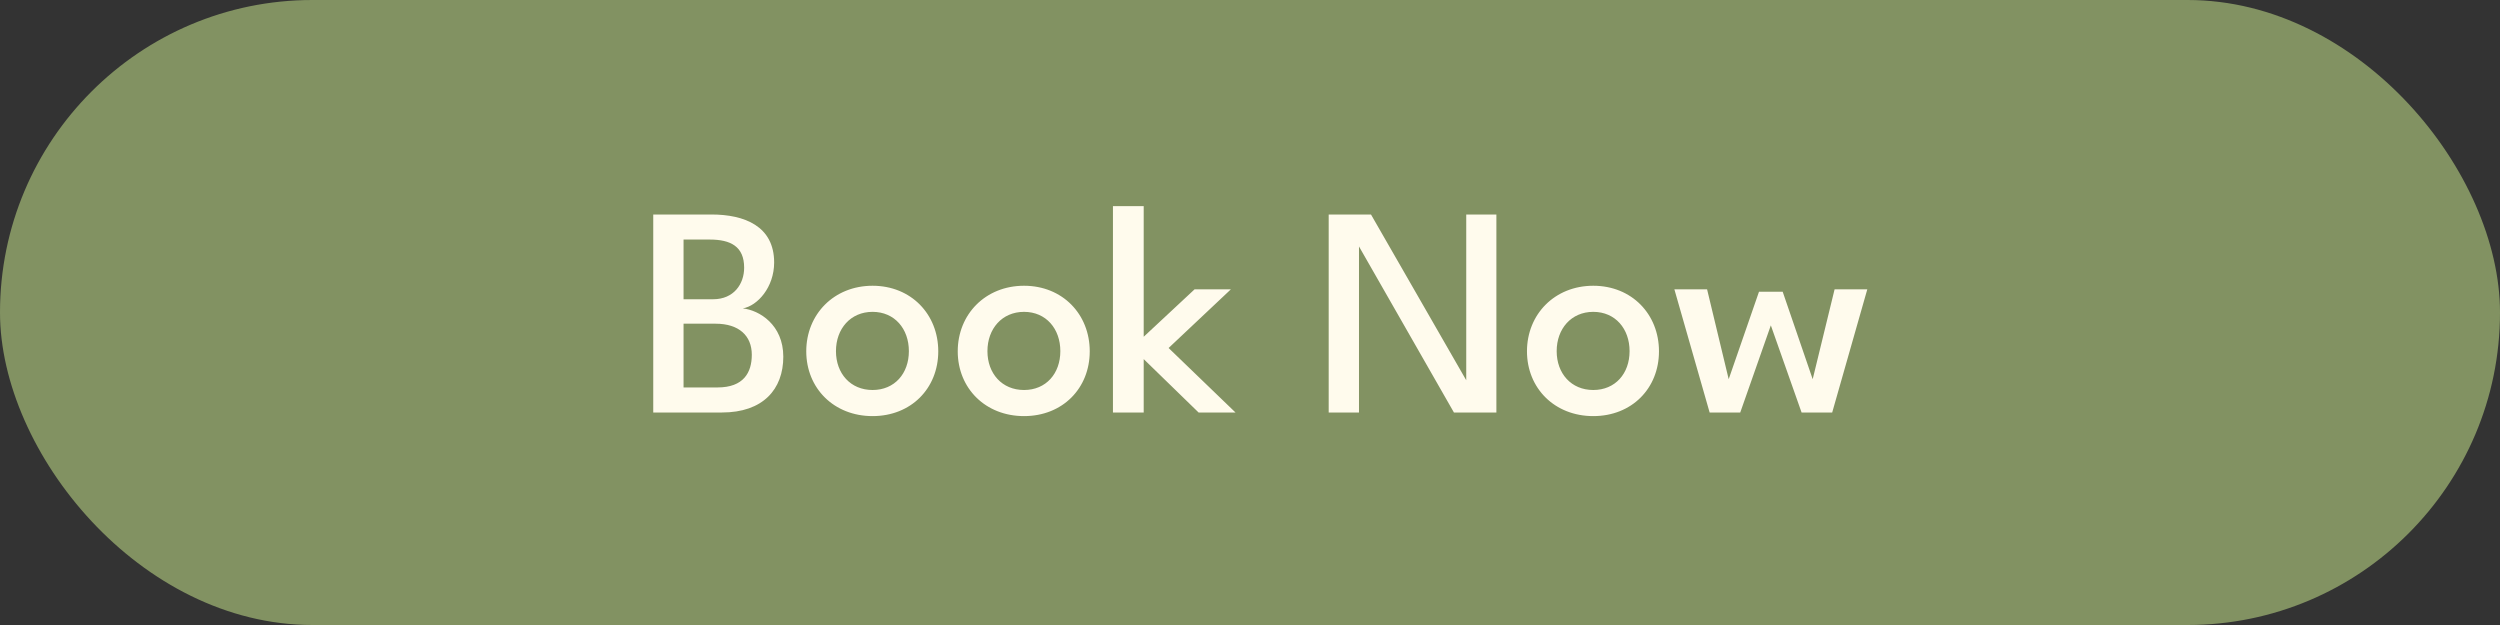 <svg width="200" height="50" viewBox="0 0 200 50" fill="none" xmlns="http://www.w3.org/2000/svg">
<rect x="0" y="0" width="200" height="50" fill="#333333" stroke="none"/>
<rect width="200" height="50" rx="25" fill="#829262"/>
<path d="M52.26 17.16H56.916C59.544 17.16 61.932 18.084 61.932 21C61.932 22.98 60.6 24.468 59.424 24.672C60.744 24.816 62.664 25.98 62.664 28.536C62.664 31.152 61.032 33 57.756 33H52.26V17.16ZM54.684 23.94H57.048C58.716 23.94 59.532 22.704 59.532 21.42C59.532 19.716 58.452 19.164 56.772 19.164H54.684V23.94ZM54.684 30.996H57.396C59.496 30.996 60.144 29.796 60.144 28.38C60.144 26.856 59.112 25.896 57.252 25.896H54.684V30.996ZM69.805 33.288C66.722 33.288 64.501 31.068 64.501 28.104C64.501 25.14 66.722 22.86 69.805 22.86C72.889 22.86 75.061 25.14 75.061 28.104C75.061 31.068 72.889 33.288 69.805 33.288ZM69.805 31.2C71.57 31.2 72.71 29.88 72.71 28.092C72.71 26.304 71.57 24.948 69.805 24.948C68.041 24.948 66.877 26.304 66.877 28.092C66.877 29.88 68.041 31.2 69.805 31.2ZM81.923 33.288C78.839 33.288 76.619 31.068 76.619 28.104C76.619 25.14 78.839 22.86 81.923 22.86C85.007 22.86 87.179 25.14 87.179 28.104C87.179 31.068 85.007 33.288 81.923 33.288ZM81.923 31.2C83.687 31.2 84.827 29.88 84.827 28.092C84.827 26.304 83.687 24.948 81.923 24.948C80.159 24.948 78.995 26.304 78.995 28.092C78.995 29.88 80.159 31.2 81.923 31.2ZM95.564 23.148H98.468L93.488 27.84L98.84 33H95.888L91.496 28.728V33H89.036V16.488H91.496V26.94L95.564 23.148ZM116.315 33L108.719 19.716V33H106.295V17.16H109.679L117.299 30.42V17.16H119.711V33H116.315ZM127.462 33.288C124.378 33.288 122.158 31.068 122.158 28.104C122.158 25.14 124.378 22.86 127.462 22.86C130.546 22.86 132.718 25.14 132.718 28.104C132.718 31.068 130.546 33.288 127.462 33.288ZM127.462 31.2C129.226 31.2 130.366 29.88 130.366 28.092C130.366 26.304 129.226 24.948 127.462 24.948C125.698 24.948 124.534 26.304 124.534 28.092C124.534 29.88 125.698 31.2 127.462 31.2ZM141.667 26.028L139.219 33H136.771L133.951 23.148H136.567L138.295 30.336L140.719 23.34H142.615L145.015 30.336L146.767 23.148H149.383L146.575 33H144.127L141.667 26.028Z" fill="#FFFBED"/>
</svg>
